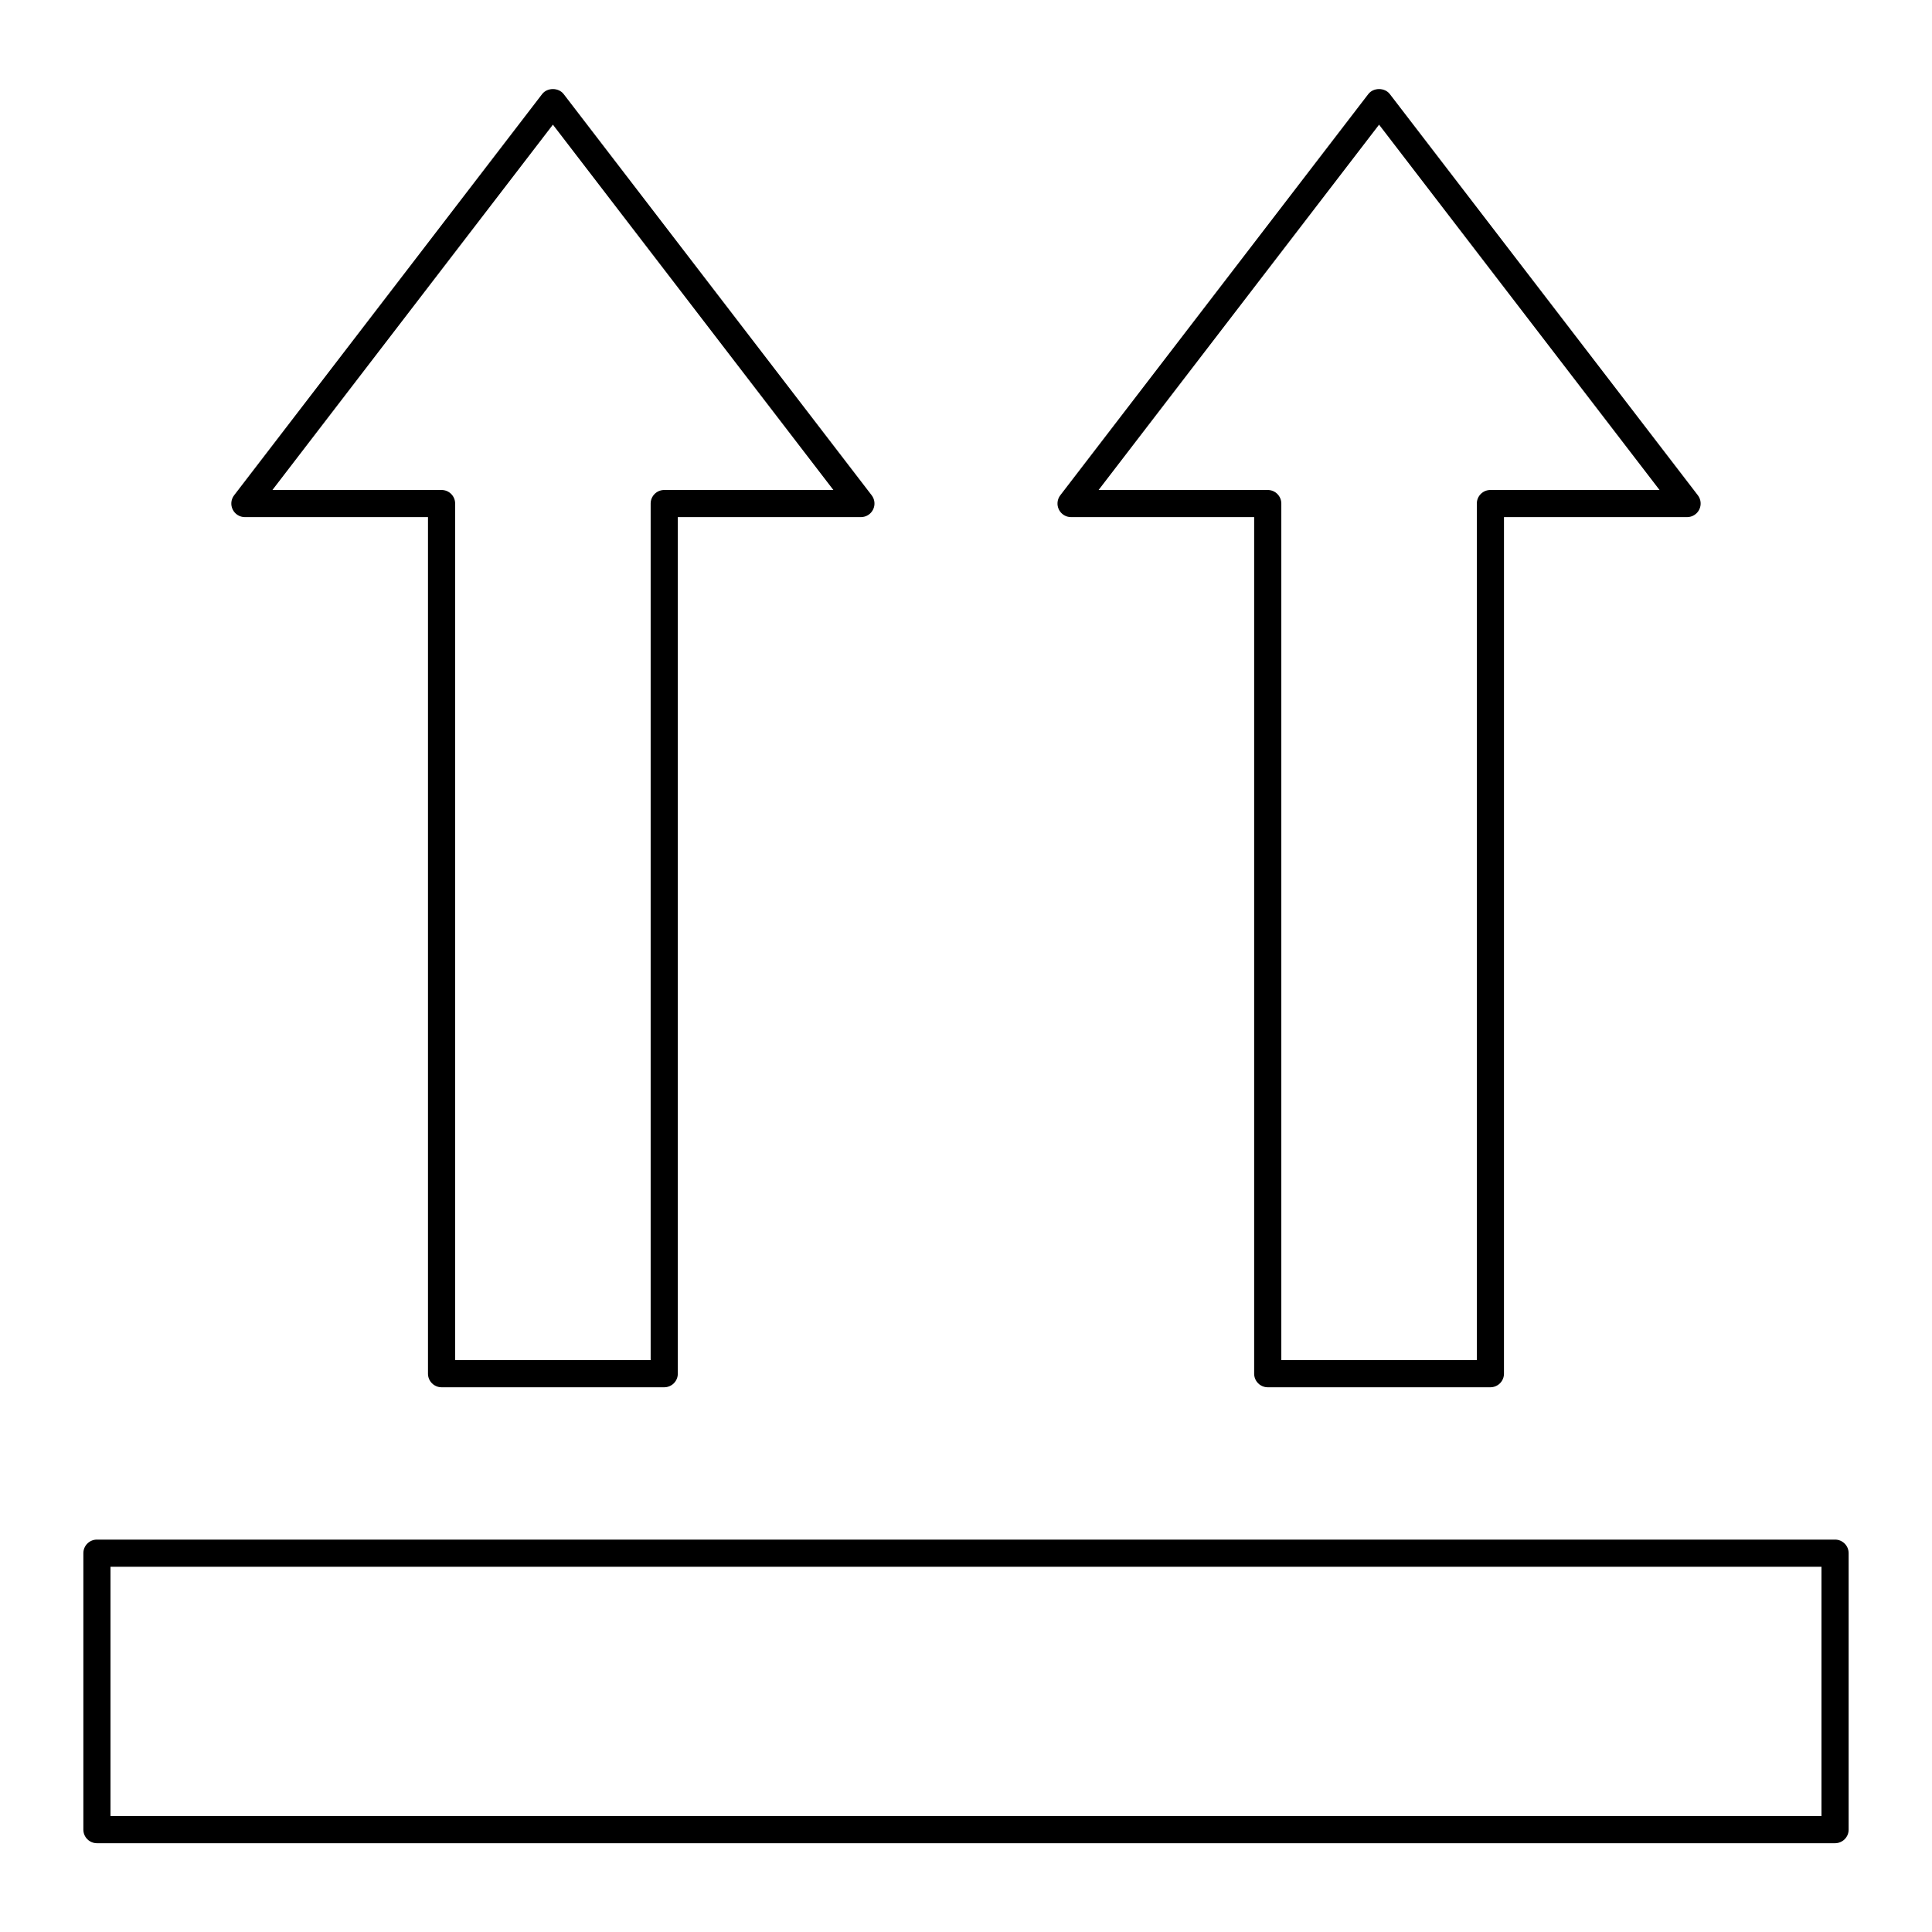 <?xml version="1.0" encoding="UTF-8"?>
<!-- Uploaded to: ICON Repo, www.iconrepo.com, Generator: ICON Repo Mixer Tools -->
<svg fill="#000000" width="800px" height="800px" version="1.1" viewBox="144 144 512 512" xmlns="http://www.w3.org/2000/svg">
 <g>
  <path d="m630.31 552.01h-460.62c-1.988 0-3.598 1.609-3.598 3.598v73.262c0 1.988 1.609 3.598 3.598 3.598h460.62c1.988 0 3.598-1.609 3.598-3.598v-73.262c0-1.984-1.613-3.598-3.598-3.598zm-3.602 73.266h-453.43v-66.066h453.43z"/>
  <path d="m479.96 511.64h59.008c1.988 0 3.598-1.609 3.598-3.598l0.004-227h48.523c1.371 0 2.621-0.777 3.227-2.008 0.605-1.23 0.461-2.695-0.375-3.781l-81.625-106.32c-1.359-1.773-4.348-1.773-5.707 0l-81.625 106.32c-0.836 1.086-0.98 2.555-0.375 3.781 0.605 1.227 1.855 2.008 3.227 2.008h48.523v227c0 1.988 1.613 3.598 3.598 3.598zm-44.82-237.79 74.328-96.809 74.328 96.809h-44.824c-1.988 0-3.598 1.609-3.598 3.598v227h-51.812v-227c0-1.988-1.609-3.598-3.598-3.598z"/>
  <path d="m261.02 511.64h59.008c1.988 0 3.598-1.609 3.598-3.598v-227h48.523c1.371 0 2.621-0.777 3.227-2.008 0.605-1.23 0.461-2.695-0.375-3.781l-81.625-106.32c-1.359-1.773-4.348-1.773-5.707 0l-81.625 106.32c-0.836 1.086-0.98 2.551-0.375 3.781 0.605 1.227 1.855 2.008 3.227 2.008h48.523v227c0 1.988 1.613 3.598 3.602 3.598zm-44.824-237.79 74.328-96.812 74.328 96.809-44.824 0.004c-1.988 0-3.598 1.609-3.598 3.598v227h-51.812v-227c0-1.988-1.609-3.598-3.598-3.598z"/>
 </g>
</svg>